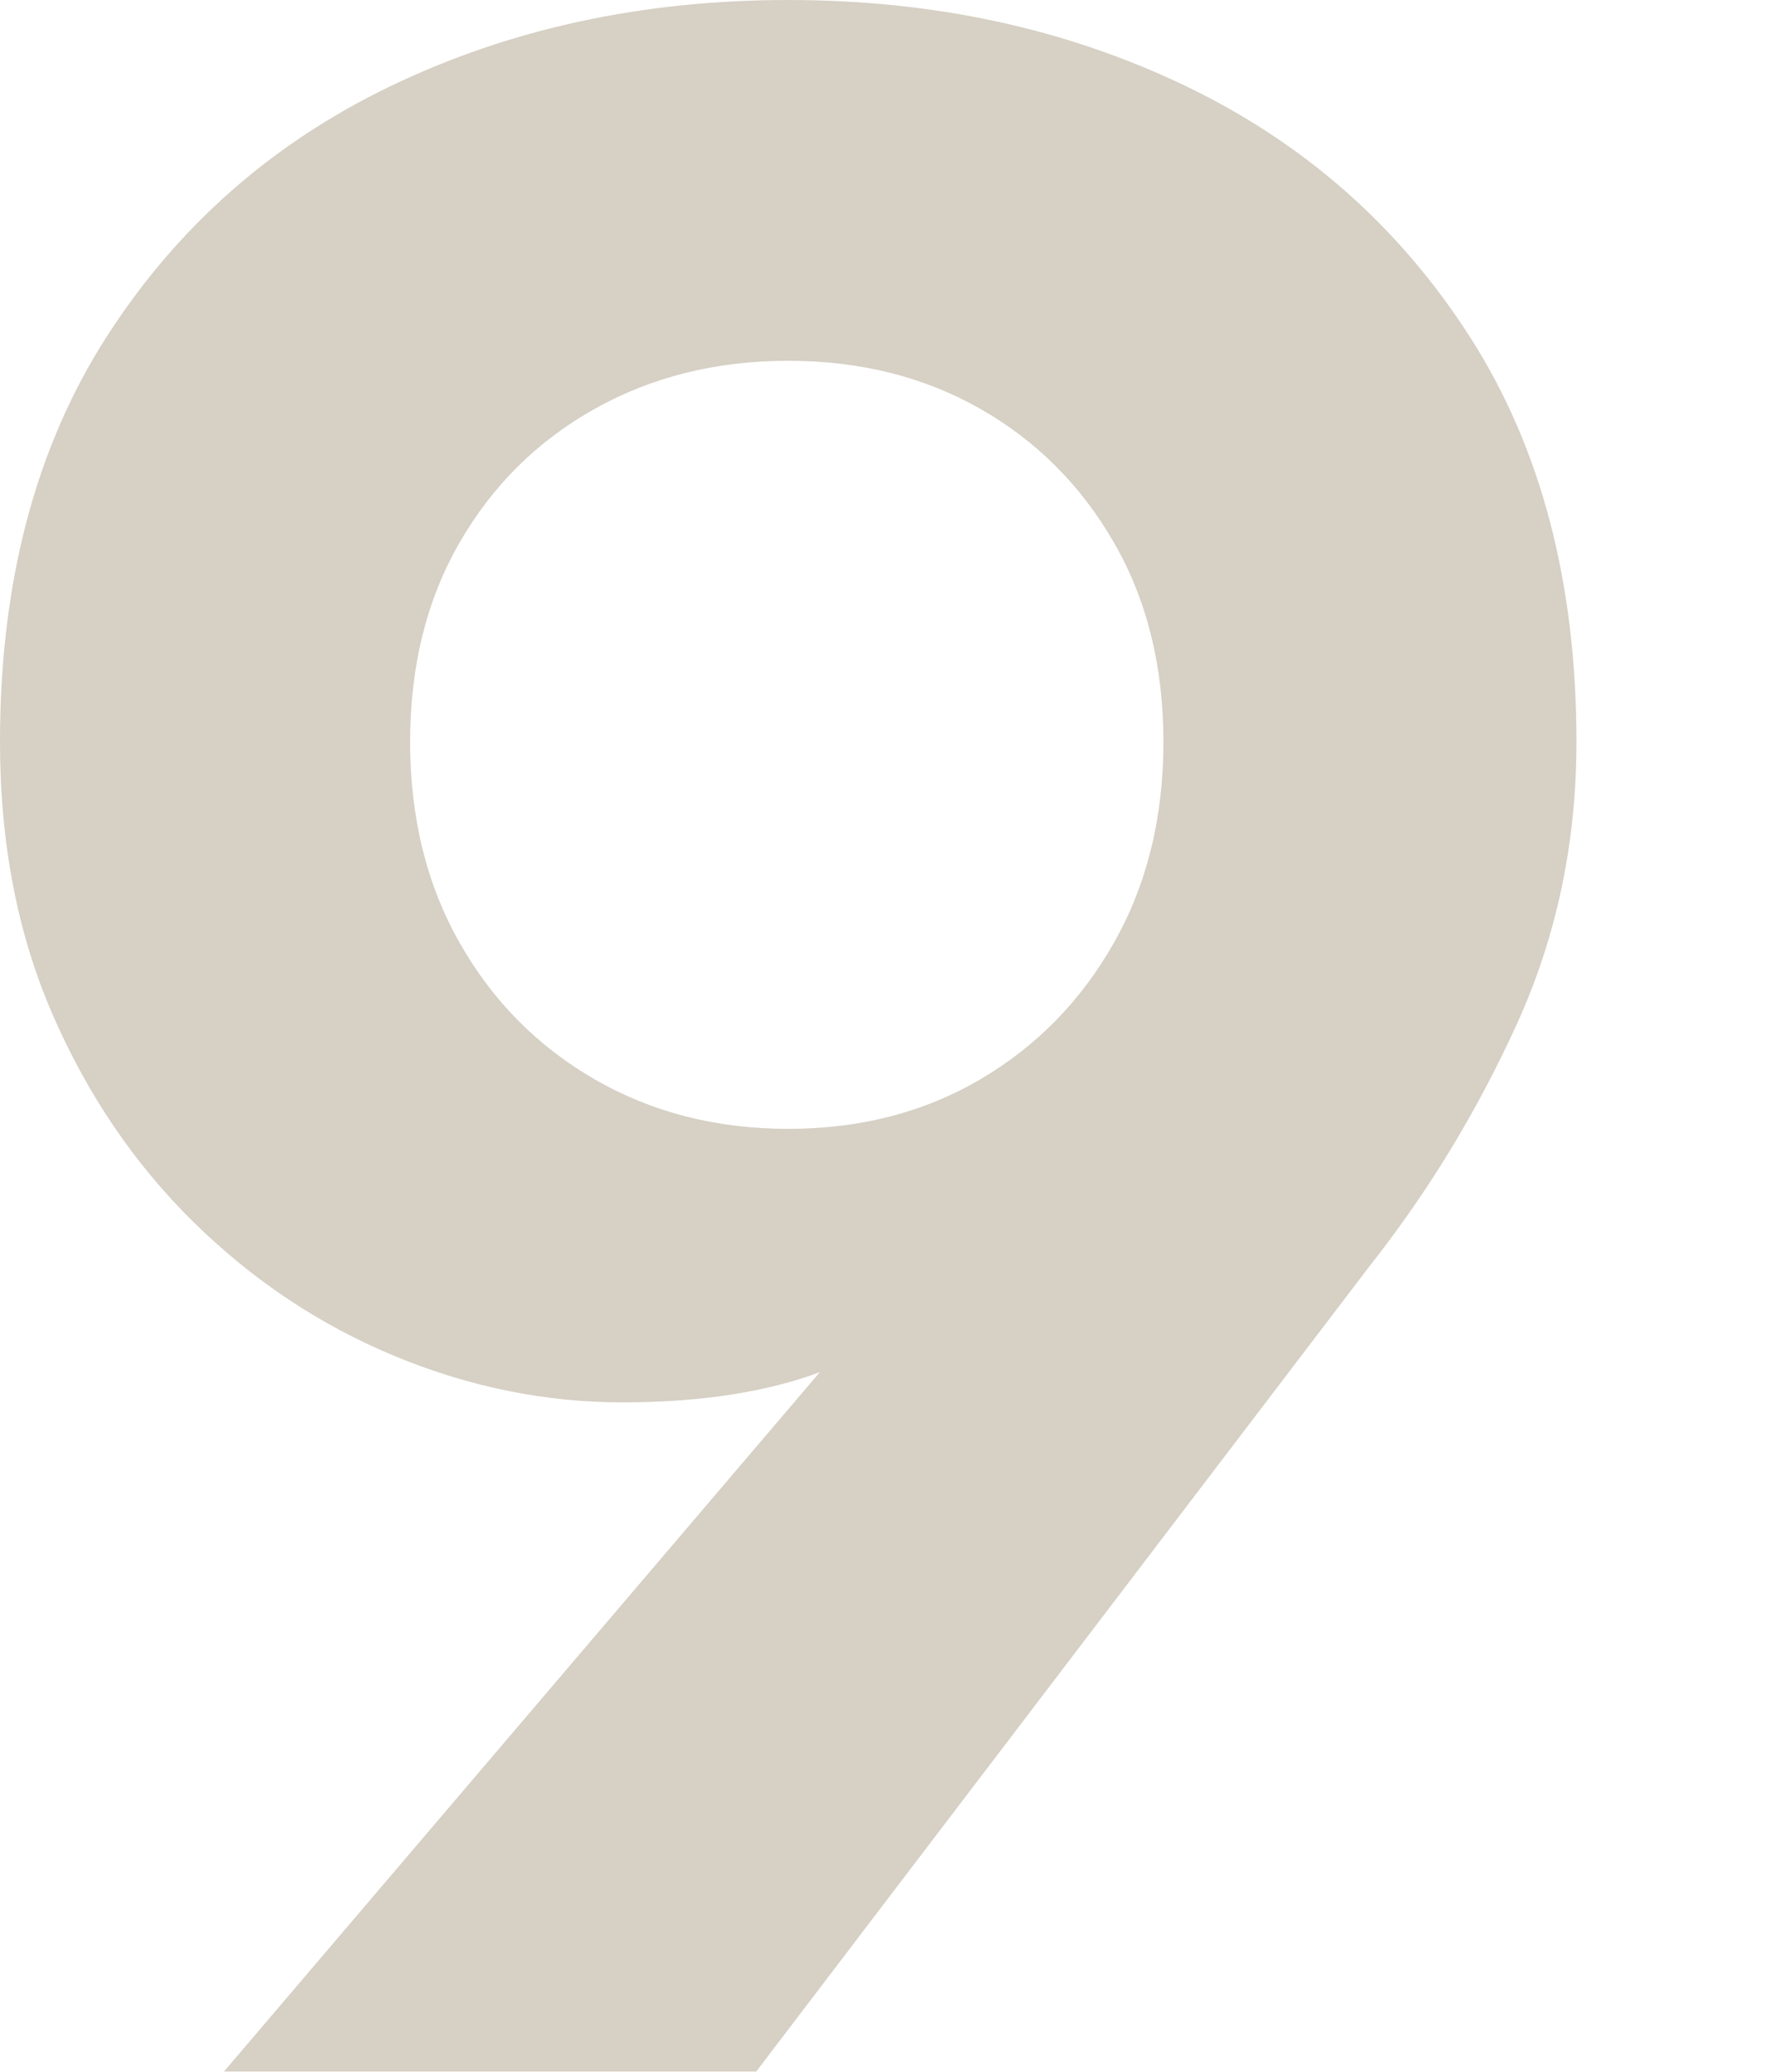 <?xml version="1.0" encoding="UTF-8"?>
<svg width="548px" height="641px" viewBox="0 0 548 641" version="1.1" xmlns="http://www.w3.org/2000/svg" xmlns:xlink="http://www.w3.org/1999/xlink">
    <title>Slice</title>
    <g id="Page-1" stroke="none" stroke-width="1" fill="none" fill-rule="evenodd">
        <g id="stylenumber_09" fill="#D6D0C5" fill-rule="nonzero">
            <path d="M234,640.8 L423.9,391.5 C441.9,368.7 457.05,343.8 469.35,316.8 C481.65,289.8 487.8,260.7 487.8,229.5 C487.8,180.3 476.85,138.6 454.95,104.4 C433.05,70.2 403.65,44.25 366.75,26.55 C329.85,8.85 288.9,0 243.9,0 C198.9,0 157.95,8.85 121.05,26.55 C84.15,44.25 54.75,70.2 32.85,104.4 C10.95,138.6 0,180.3 0,229.5 C0,260.7 5.4,288.75 16.2,313.65 C27,338.55 41.55,360 59.85,378 C78.15,396 98.85,409.8 121.95,419.4 C145.05,429 168.6,433.8 192.6,433.8 C214.2,433.8 232.95,431.25 248.85,426.15 C250.364,425.664 251.874,425.131 253.381,424.55 L253.716,424.419 L69.3,640.8 L234,640.8 Z M243.9,349.2 C221.7,349.2 201.75,344.1 184.05,333.9 C166.35,323.7 152.4,309.6 142.2,291.6 C132,273.6 126.9,252.9 126.9,229.5 C126.9,206.1 132,185.55 142.2,167.85 C152.4,150.15 166.35,136.35 184.05,126.45 C201.75,116.55 221.7,111.6 243.9,111.6 C266.1,111.6 285.9,116.55 303.3,126.45 C320.7,136.35 334.5,150.15 344.7,167.85 C354.9,185.55 360,206.1 360,229.5 C360,252.9 354.9,273.6 344.7,291.6 C334.5,309.6 320.7,323.7 303.3,333.9 C285.9,344.1 266.1,349.2 243.9,349.2 Z" id="9"></path>
        </g>
    </g>
</svg>